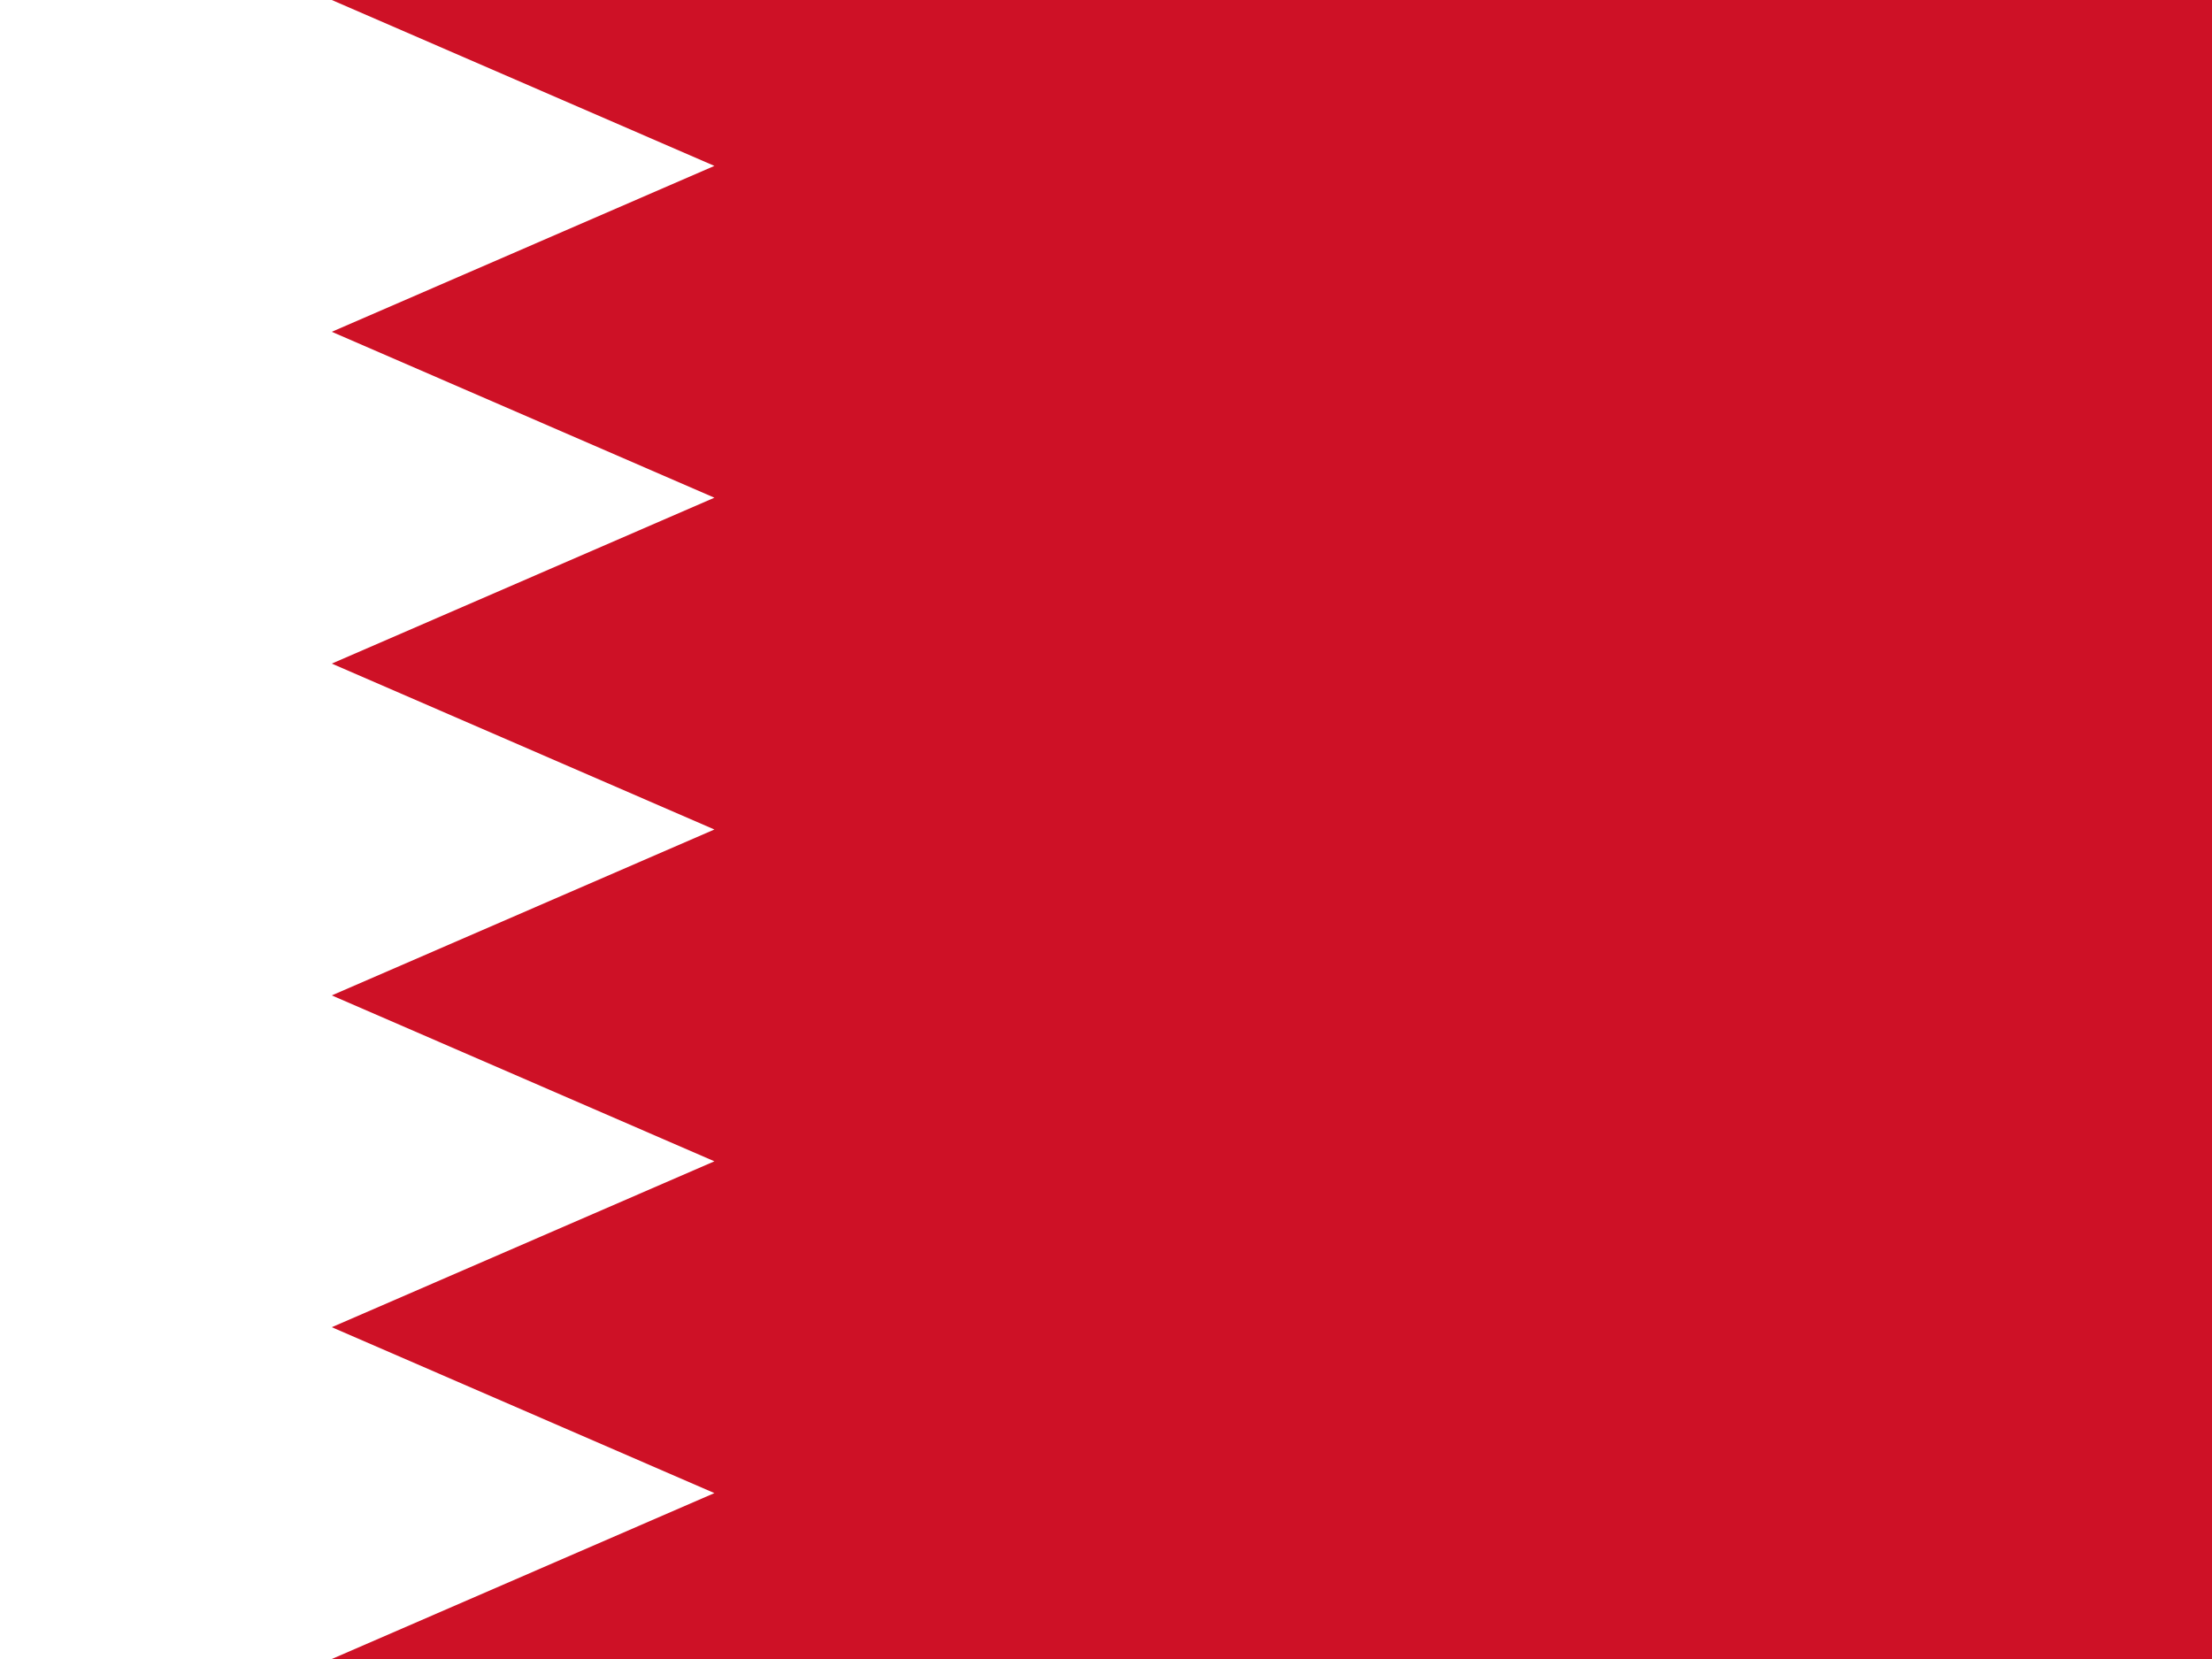 <svg width="80" height="60" viewBox="0 0 80 60" fill="none" xmlns="http://www.w3.org/2000/svg">
<rect x="0" y="0" width="80" height="60" fill="#333333" stroke="none"/>
<g clip-path="url(#clip0_4861_231)">
<mask id="mask0_4861_231" style="mask-type:luminance" maskUnits="userSpaceOnUse" x="0" y="0" width="81" height="60">
<path d="M0 0H80.004V60H0V0Z" fill="white"/>
</mask>
<g mask="url(#mask0_4861_231)">
<path fill-rule="evenodd" clip-rule="evenodd" d="M0 19.992H120V39.996H0V19.992Z" fill="white"/>
<path fill-rule="evenodd" clip-rule="evenodd" d="M0 39.996H120V60H0V39.996Z" fill="#F31830"/>
<path fill-rule="evenodd" clip-rule="evenodd" d="M0 0H120V20.004H0V0Z" fill="#00D941"/>
<path fill-rule="evenodd" clip-rule="evenodd" d="M0 0V60L29.93 39.996L30 19.98L0 0Z" fill="#000001"/>
</g>
<g clip-path="url(#clip1_4861_231)">
<path d="M0 0H80V60H0" fill="white"/>
<path d="M80 0H12L25.837 6L12 12L25.837 18L12 24L25.837 30L12 36L25.837 42L12 48L25.837 54L12 60H80" fill="#CE1126"/>
</g>
</g>
<defs>
<clipPath id="clip0_4861_231">
<rect width="80" height="60" fill="white"/>
</clipPath>
<clipPath id="clip1_4861_231">
<rect width="80" height="60" fill="white"/>
</clipPath>
</defs>
</svg>
